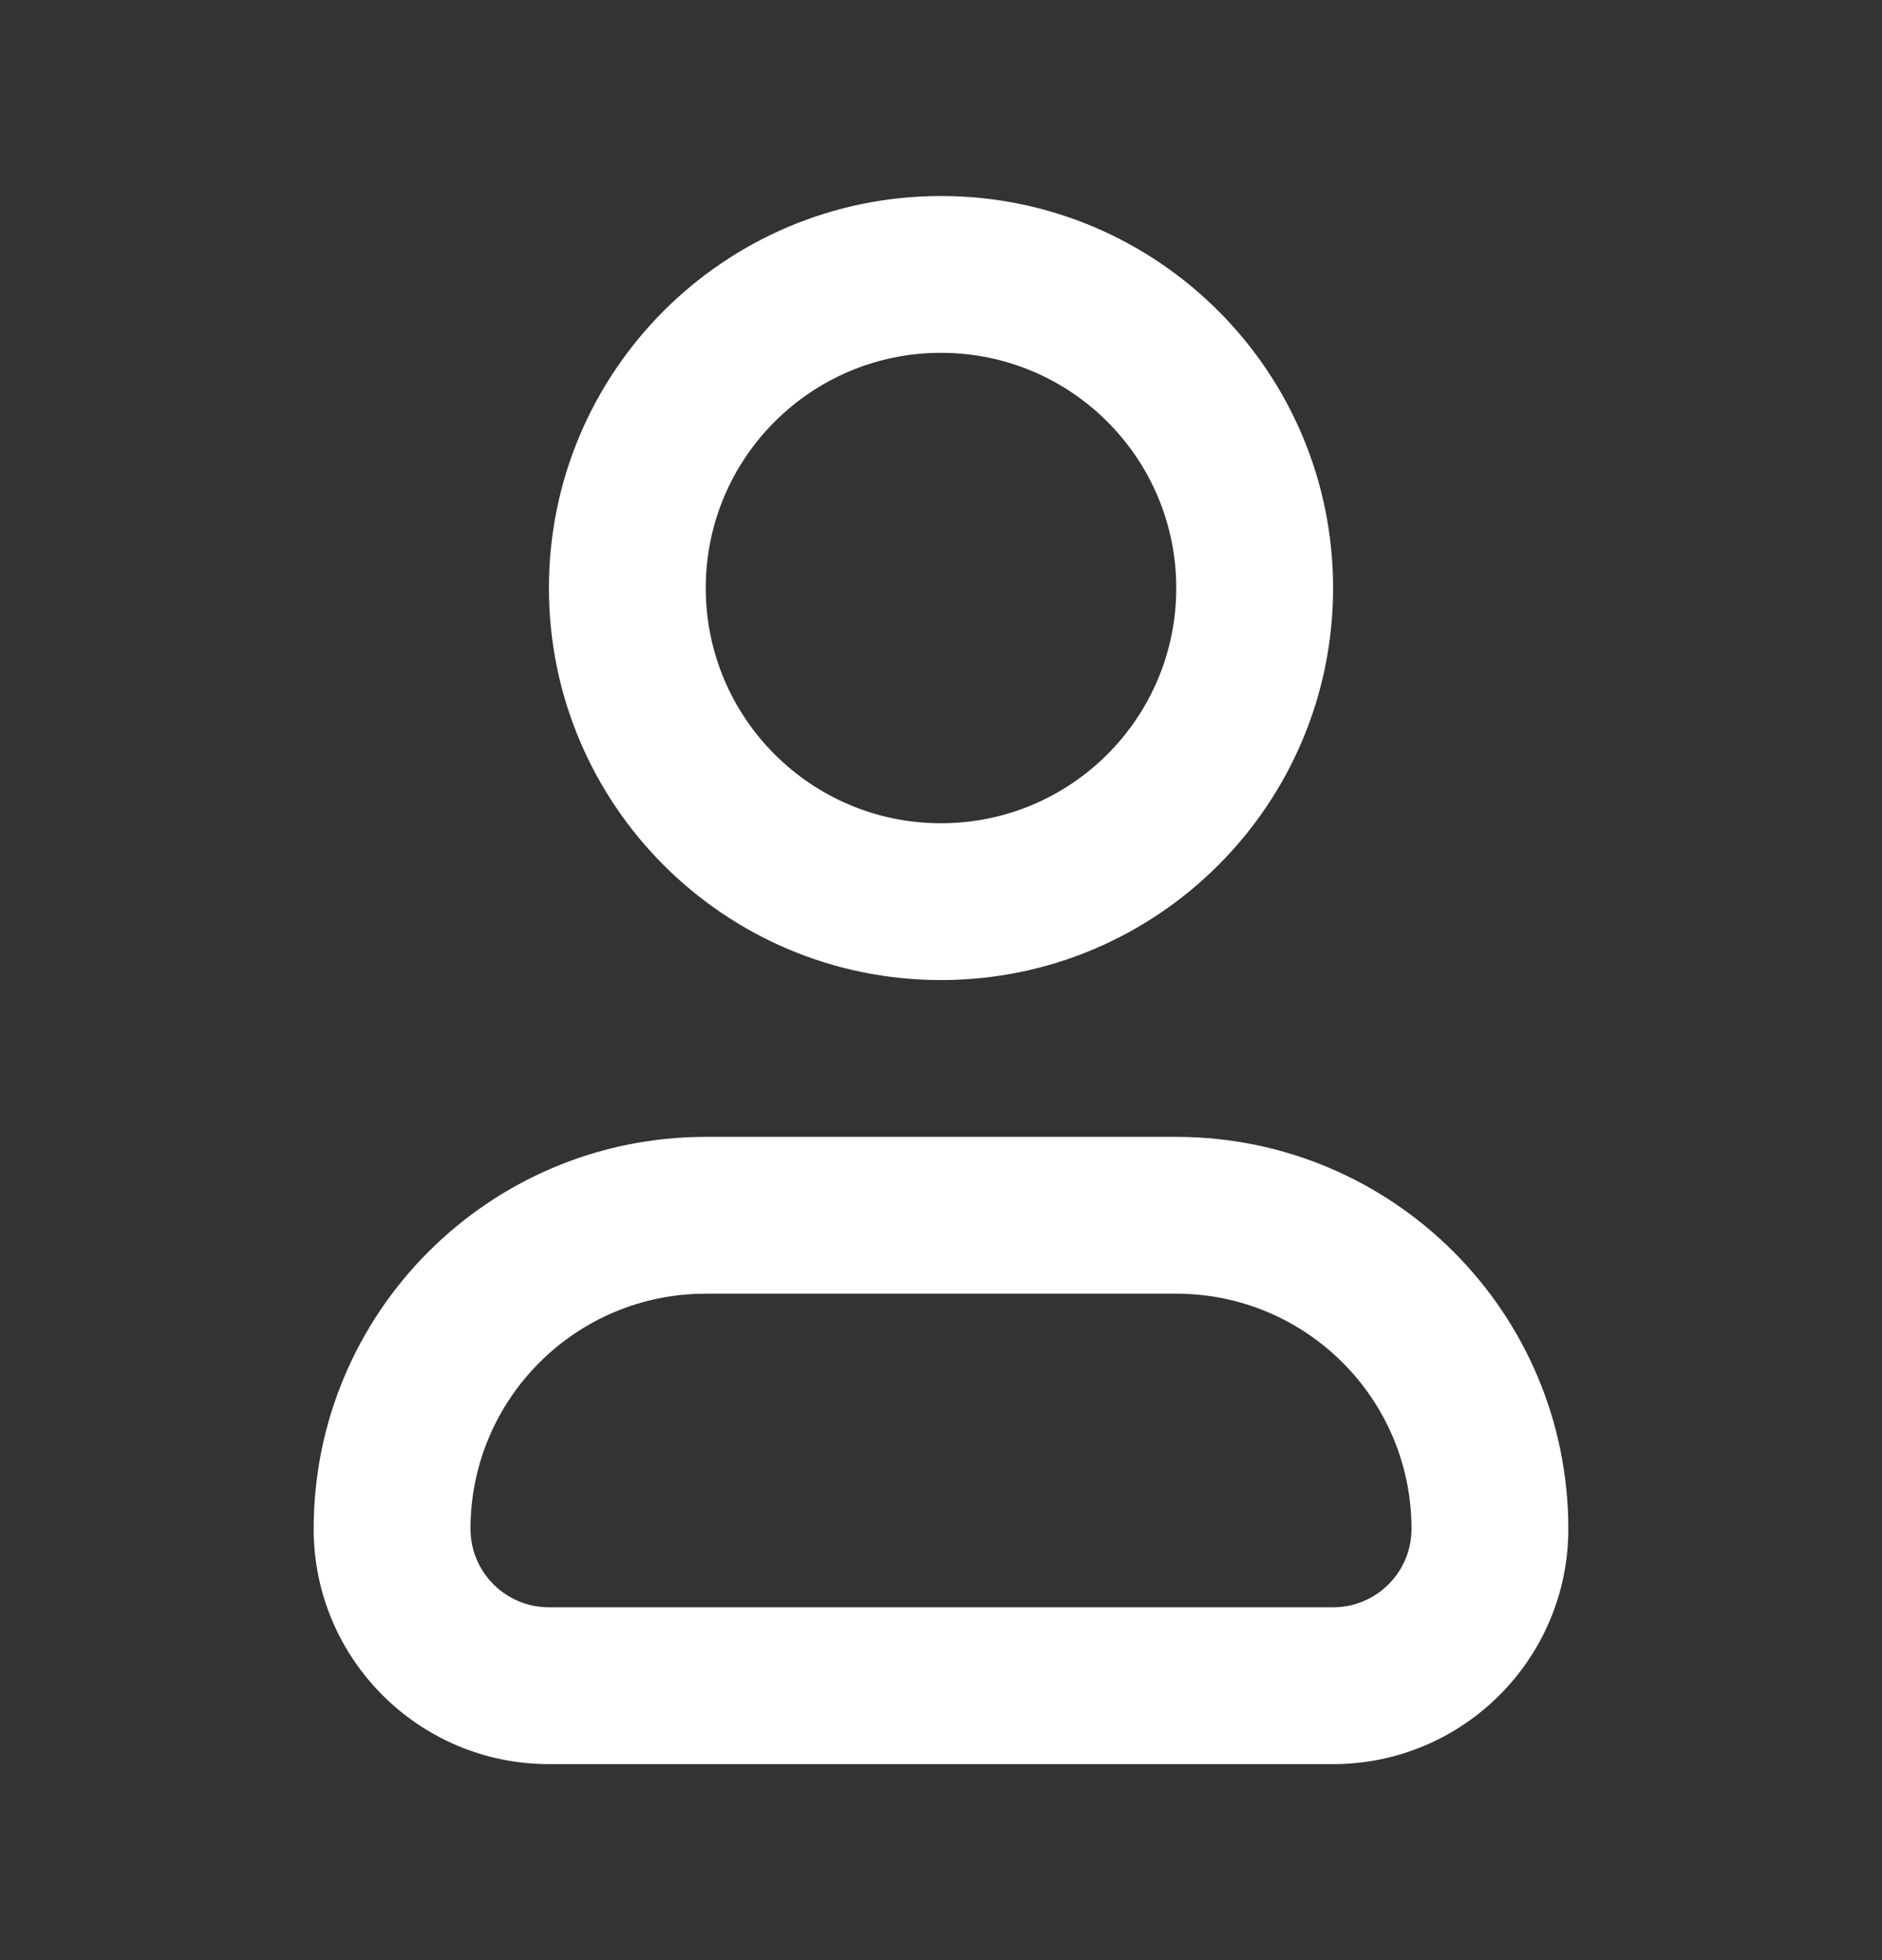<svg width="24" height="25" viewBox="0 0 24 25" fill="none" xmlns="http://www.w3.org/2000/svg">
<rect x="0" y="0" width="24" height="25" fill="#333333" stroke="none"/>
<path fill-rule="evenodd" clip-rule="evenodd" d="M9 16.5C7.343 16.5 6 17.843 6 19.5C6 20.052 6.448 20.5 7 20.5H17C17.552 20.5 18 20.052 18 19.5C18 17.843 16.657 16.5 15 16.5H9ZM4 19.5C4 16.739 6.239 14.5 9 14.5H15C17.761 14.5 20 16.739 20 19.5C20 21.157 18.657 22.5 17 22.5H7C5.343 22.5 4 21.157 4 19.5Z" fill="white"/>
<path fill-rule="evenodd" clip-rule="evenodd" d="M12 4.5C10.343 4.5 9 5.843 9 7.5C9 9.157 10.343 10.5 12 10.5C13.657 10.5 15 9.157 15 7.5C15 5.843 13.657 4.5 12 4.5ZM7 7.5C7 4.739 9.239 2.5 12 2.5C14.761 2.5 17 4.739 17 7.5C17 10.261 14.761 12.5 12 12.5C9.239 12.5 7 10.261 7 7.5Z" fill="white"/>
</svg>
